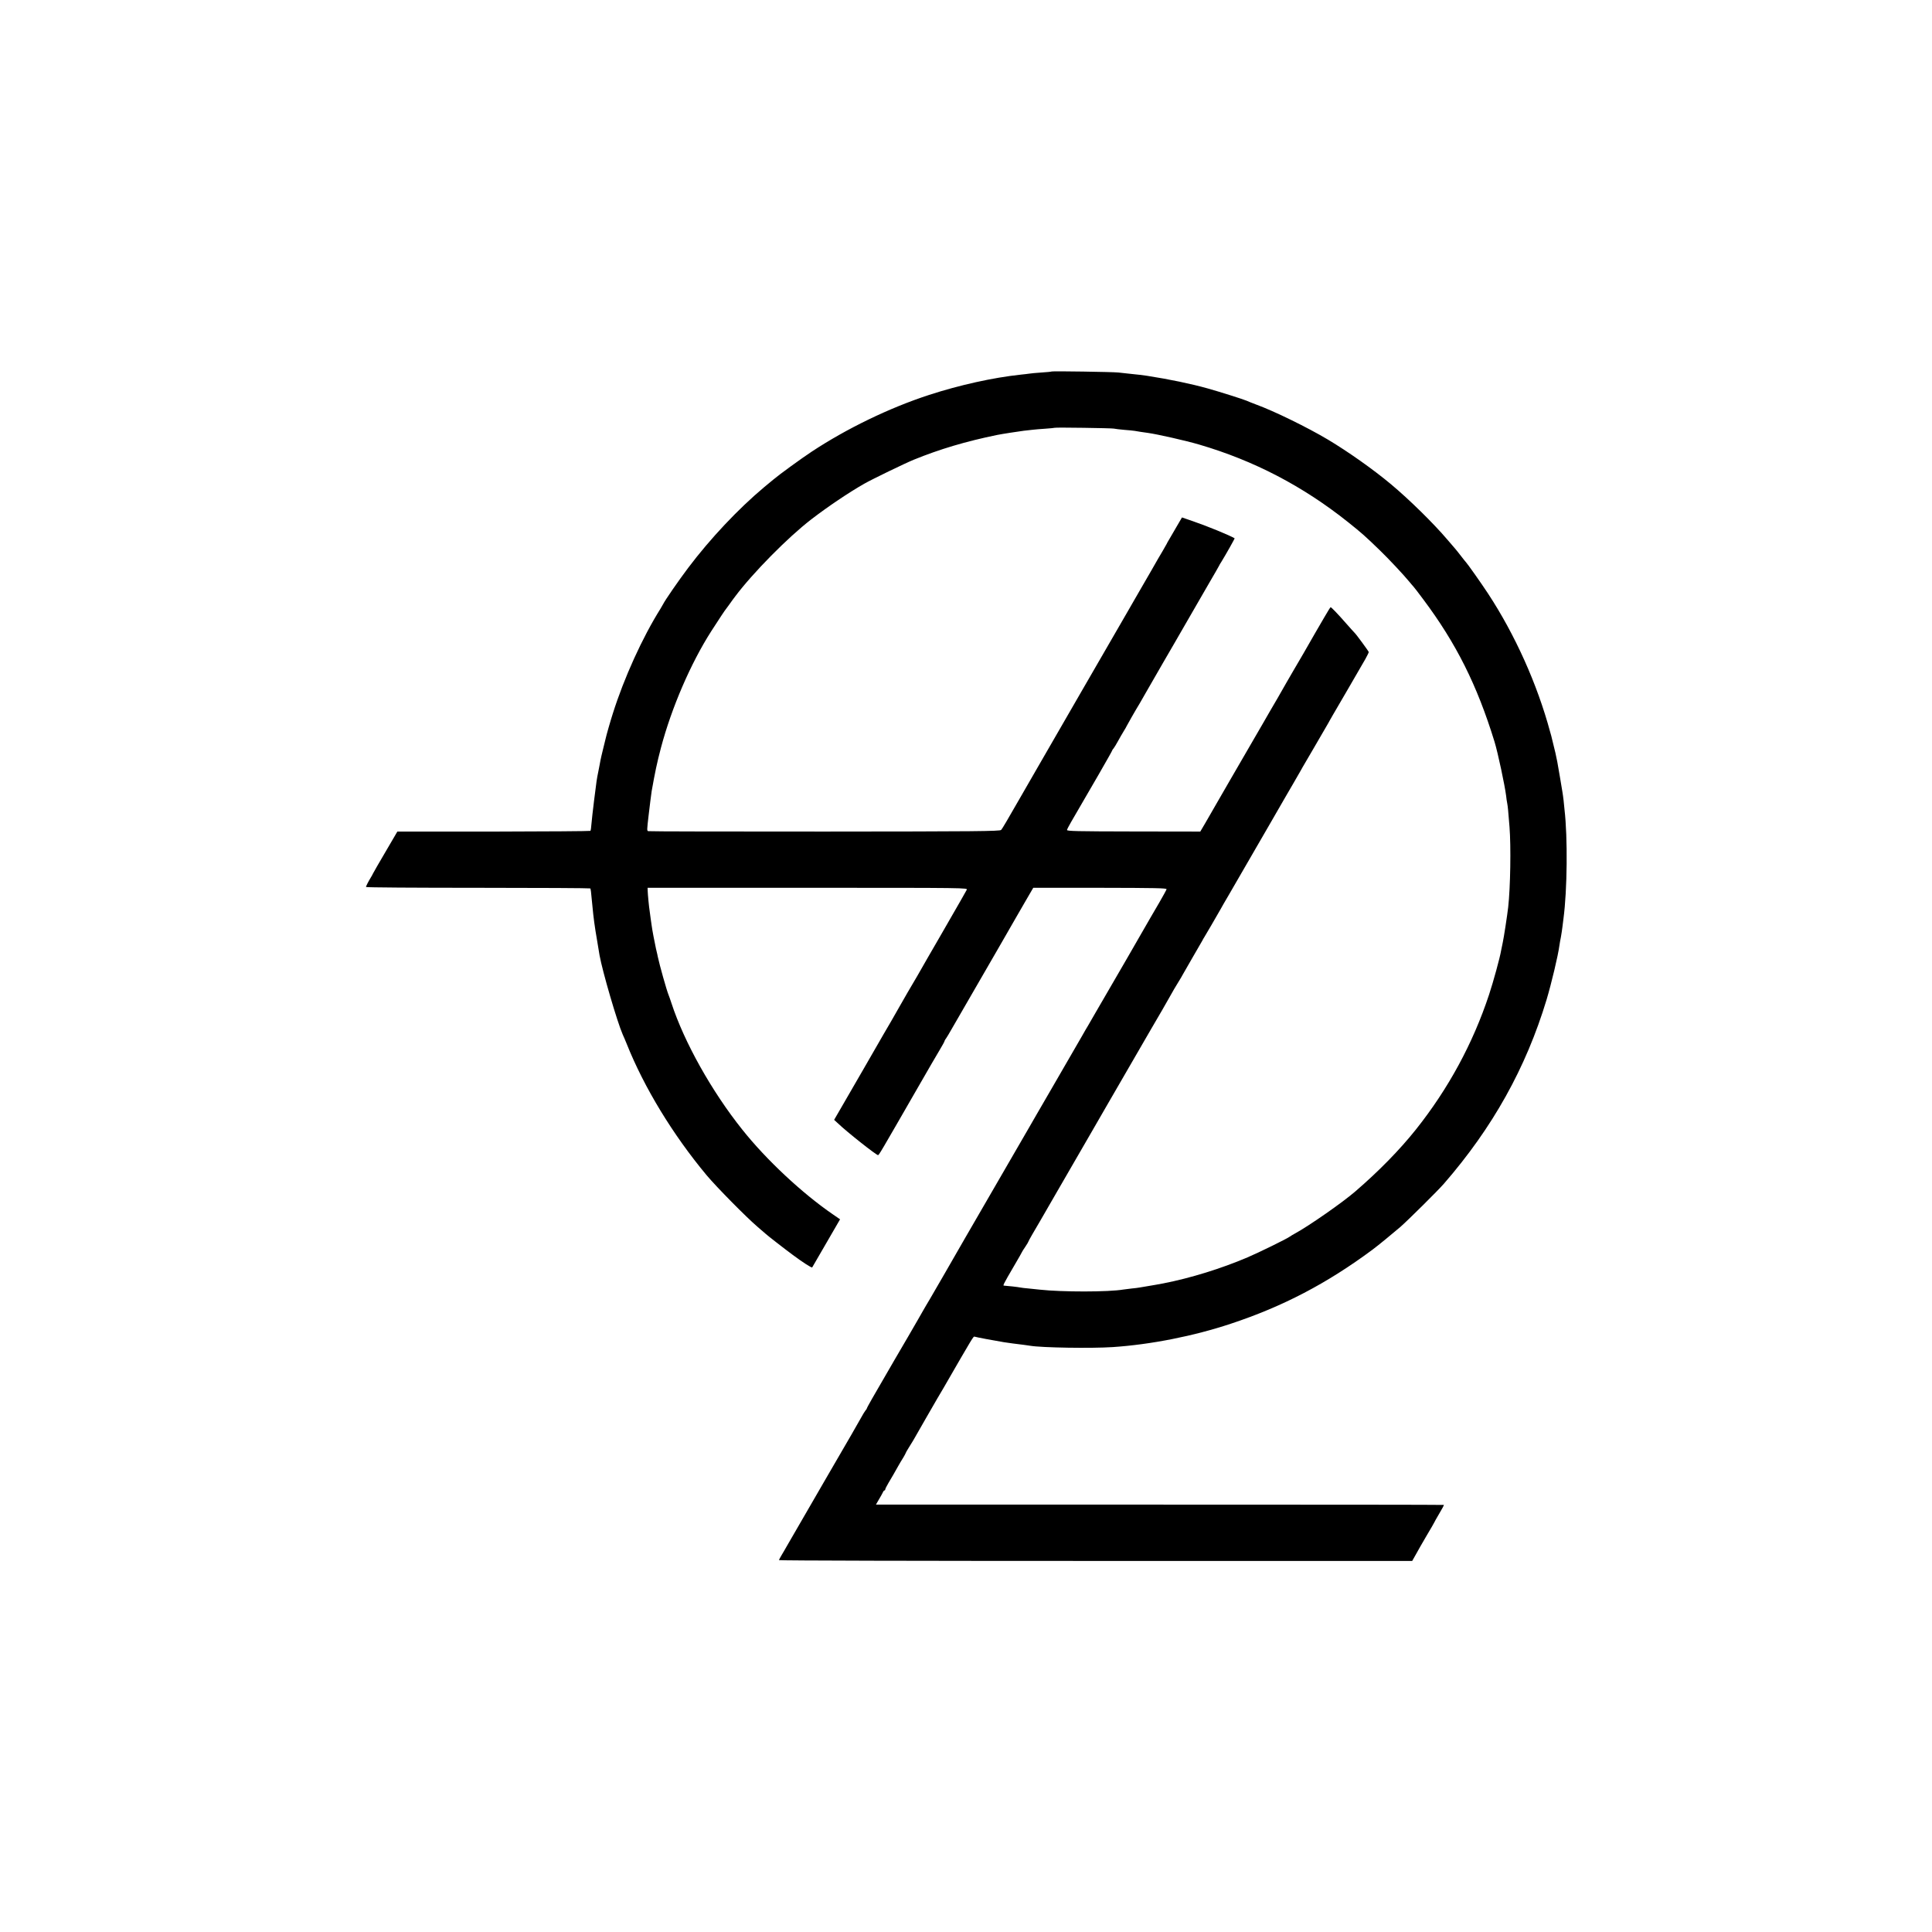 <?xml version="1.0" standalone="no"?>
<!DOCTYPE svg PUBLIC "-//W3C//DTD SVG 20010904//EN"
 "http://www.w3.org/TR/2001/REC-SVG-20010904/DTD/svg10.dtd">
<svg version="1.0" xmlns="http://www.w3.org/2000/svg"
 width="1890pt" height="1890pt" viewBox="0 0 1890 1890"
 preserveAspectRatio="xMidYMid meet">
<g transform="translate(0,1890) scale(0.1,-0.1)"
fill="#000000" stroke="none">
<path d="M10289 15266 c-2 -2 -47 -7 -99 -10 -52 -4 -106 -8 -120 -11 -14 -2
-52 -7 -85 -10 -270 -29 -597 -101 -898 -199 -389 -127 -803 -328 -1146 -554
-103 -68 -316 -223 -374 -272 -12 -10 -53 -44 -92 -76 -254 -213 -527 -503
-742 -788 -96 -127 -228 -319 -246 -356 -4 -8 -16 -28 -26 -45 -177 -282 -356
-676 -466 -1025 -25 -78 -63 -211 -70 -244 -2 -10 -14 -56 -25 -102 -12 -47
-23 -97 -26 -112 -2 -15 -12 -62 -20 -105 -18 -89 -16 -78 -43 -292 -11 -88
-22 -188 -25 -223 -2 -35 -7 -66 -10 -70 -4 -3 -430 -6 -948 -7 l-941 0 -114
-195 c-63 -107 -119 -204 -124 -215 -5 -11 -15 -29 -22 -40 -23 -37 -47 -85
-47 -92 0 -5 492 -8 1094 -8 602 0 1097 -3 1100 -6 5 -5 7 -20 21 -169 11
-119 22 -201 46 -340 10 -63 21 -128 24 -145 29 -160 173 -653 227 -776 9 -19
26 -59 38 -89 171 -429 452 -890 781 -1285 96 -115 389 -412 499 -506 41 -35
77 -66 80 -69 9 -10 185 -147 265 -206 92 -69 184 -128 190 -123 2 2 64 109
138 238 l135 233 -67 46 c-301 206 -654 535 -890 832 -298 373 -567 853 -692
1235 -11 33 -23 69 -28 80 -20 48 -89 295 -106 375 0 3 -8 39 -18 80 -15 70
-36 179 -42 225 -2 11 -6 43 -10 70 -3 28 -8 61 -10 75 -6 35 -18 159 -19 195
l-1 30 1567 0 c1563 0 1566 0 1555 -20 -9 -18 -55 -98 -249 -435 -30 -52 -90
-156 -133 -230 -43 -74 -89 -155 -103 -180 -14 -25 -35 -61 -47 -80 -12 -19
-33 -55 -47 -80 -14 -25 -51 -90 -83 -145 -31 -55 -66 -116 -77 -135 -11 -19
-44 -75 -73 -125 -60 -104 -157 -272 -190 -330 -13 -22 -84 -146 -159 -275
l-136 -235 38 -35 c90 -86 374 -310 391 -310 10 0 17 13 401 680 84 146 174
302 201 346 27 45 49 85 49 89 0 4 8 19 19 33 10 15 29 47 43 72 21 37 377
653 452 782 11 20 44 76 72 125 28 48 77 133 108 188 32 55 67 116 78 135 11
19 37 64 58 100 l38 65 654 0 c543 -1 652 -3 650 -14 -2 -8 -34 -66 -71 -130
-38 -64 -121 -208 -186 -321 -140 -244 -126 -219 -260 -450 -59 -102 -138
-239 -177 -305 -38 -66 -73 -127 -78 -135 -5 -8 -32 -53 -58 -100 -50 -85
-129 -222 -295 -510 -50 -85 -114 -198 -145 -250 -30 -52 -62 -108 -72 -125
-51 -89 -611 -1056 -627 -1083 -10 -17 -56 -98 -103 -179 -47 -81 -97 -168
-111 -193 -130 -224 -160 -277 -169 -290 -5 -8 -18 -31 -29 -50 -10 -19 -74
-129 -141 -245 -68 -115 -131 -225 -142 -243 -19 -34 -125 -217 -217 -375 -28
-49 -51 -91 -51 -95 0 -3 -6 -13 -14 -21 -7 -9 -27 -41 -43 -71 -28 -51 -112
-197 -338 -585 -91 -157 -305 -527 -379 -655 -20 -36 -48 -83 -61 -105 -13
-22 -24 -43 -25 -47 0 -5 1394 -8 3098 -8 l3097 0 35 62 c19 35 67 119 107
187 40 67 73 124 73 126 0 2 22 41 49 87 27 45 48 84 46 86 -1 2 -1252 3
-2779 3 l-2777 0 27 47 c16 26 33 57 39 69 5 13 13 23 18 23 4 0 7 4 7 10 0 5
14 33 31 62 35 59 60 101 97 168 14 25 36 62 49 82 12 21 23 40 23 43 0 3 12
24 27 48 15 23 36 58 48 78 22 40 221 385 235 409 5 8 32 53 59 100 295 511
293 508 305 504 13 -5 205 -41 286 -54 54 -8 116 -17 195 -26 22 -3 50 -7 63
-9 110 -19 598 -27 808 -13 373 25 792 108 1153 228 511 169 941 394 1385 723
53 39 199 159 276 225 74 65 367 355 425 422 477 549 803 1133 1005 1802 47
158 112 429 125 528 3 19 9 58 15 85 5 28 12 73 15 100 3 28 8 64 10 80 37
278 42 791 10 1065 -2 19 -6 60 -9 90 -4 30 -8 66 -11 80 -2 14 -14 81 -25
150 -28 162 -26 154 -44 235 -15 63 -28 117 -41 168 -3 9 -7 25 -10 35 -126
468 -343 952 -609 1357 -69 105 -203 294 -215 305 -3 3 -25 30 -48 60 -23 30
-50 64 -60 75 -10 12 -43 50 -73 85 -137 161 -373 393 -555 545 -170 142 -416
316 -615 435 -200 119 -524 278 -705 344 -38 15 -79 30 -90 36 -32 14 -259 86
-380 120 -165 46 -371 89 -595 124 -29 5 -102 13 -180 21 -30 3 -75 8 -100 11
-54 6 -645 15 -651 10z m608 -559 c12 -3 57 -8 100 -12 43 -3 89 -8 103 -10
31 -6 72 -12 130 -20 93 -13 372 -76 501 -114 536 -157 1014 -406 1458 -760
130 -104 167 -136 311 -276 85 -82 232 -239 286 -305 16 -19 34 -41 41 -48 7
-7 50 -63 96 -125 322 -430 526 -837 697 -1392 33 -107 101 -428 114 -531 2
-22 7 -56 11 -75 6 -34 8 -54 22 -229 15 -188 9 -590 -13 -785 -8 -72 -43
-302 -54 -350 -5 -22 -11 -55 -15 -73 -12 -72 -76 -305 -118 -432 -158 -478
-399 -922 -716 -1320 -158 -198 -360 -405 -592 -605 -122 -106 -453 -337 -589
-411 -19 -10 -42 -24 -50 -30 -25 -20 -309 -159 -415 -204 -258 -110 -558
-203 -825 -255 -21 -5 -106 -19 -230 -40 -14 -3 -50 -7 -80 -10 -30 -4 -66 -8
-80 -10 -144 -25 -602 -25 -820 -1 -19 2 -66 7 -105 11 -38 3 -77 8 -85 10
-14 4 -132 17 -157 18 -14 0 -12 6 96 191 45 76 81 140 81 142 0 2 14 23 30
47 17 25 30 47 30 50 0 3 19 38 43 79 24 40 55 93 69 118 14 25 83 144 153
265 152 263 337 582 373 645 14 25 70 122 124 215 54 94 104 179 110 190 46
80 320 553 327 565 16 25 206 354 210 364 2 5 25 44 52 88 27 44 49 81 49 83
0 1 42 74 93 162 51 87 96 165 100 173 4 8 11 22 17 30 9 13 111 189 163 280
10 19 43 76 72 125 29 50 102 176 162 280 60 105 170 294 243 420 73 127 141
244 150 260 10 17 46 80 82 141 36 61 68 117 72 125 4 8 12 23 19 34 7 11 55
93 107 183 52 90 107 184 122 210 16 26 32 56 38 67 6 11 20 35 31 54 25 41
268 461 316 544 18 33 33 63 33 68 0 7 -124 176 -139 189 -3 3 -40 43 -81 90
-84 96 -146 160 -153 160 -3 0 -31 -46 -63 -101 -33 -56 -72 -125 -89 -153
-16 -29 -67 -117 -113 -197 -46 -79 -88 -151 -93 -159 -10 -17 -132 -227 -161
-280 -11 -19 -44 -75 -73 -125 -29 -49 -61 -106 -72 -125 -18 -31 -79 -136
-316 -545 -85 -148 -100 -174 -146 -253 -20 -35 -40 -71 -46 -80 -5 -10 -31
-53 -56 -97 l-47 -80 -653 1 c-558 1 -654 3 -651 15 2 8 20 43 41 79 181 309
401 691 401 698 0 3 6 13 14 21 7 9 27 41 43 71 16 30 42 74 56 97 15 24 27
45 27 47 0 3 93 166 130 226 5 8 33 58 63 110 30 52 105 183 167 290 63 107
170 294 240 415 70 121 166 286 212 367 47 80 88 152 92 160 3 7 14 27 25 43
46 75 132 228 129 229 -53 31 -263 117 -402 165 l-113 39 -59 -101 c-32 -56
-64 -111 -71 -122 -7 -11 -17 -29 -22 -40 -6 -11 -24 -42 -40 -70 -28 -46 -49
-83 -110 -190 -13 -22 -49 -85 -81 -140 -32 -55 -67 -116 -78 -135 -11 -19
-42 -73 -69 -120 -27 -47 -229 -395 -448 -775 -219 -379 -413 -715 -430 -745
-36 -61 -136 -236 -167 -290 -138 -241 -183 -317 -194 -329 -12 -13 -249 -15
-1726 -16 -942 0 -1719 1 -1726 4 -14 4 -14 7 4 161 9 79 25 204 29 230 33
186 52 277 91 425 104 392 291 826 492 1140 76 118 136 209 147 221 5 6 17 22
25 34 8 12 24 34 35 49 11 14 23 31 27 36 173 231 516 578 743 753 165 127
369 264 520 350 77 44 401 201 485 235 253 103 508 179 815 242 50 10 206 34
260 41 33 3 74 8 90 10 17 2 71 7 120 10 50 3 91 8 93 9 6 5 556 -3 579 -8z"/>
</g>
</svg>

